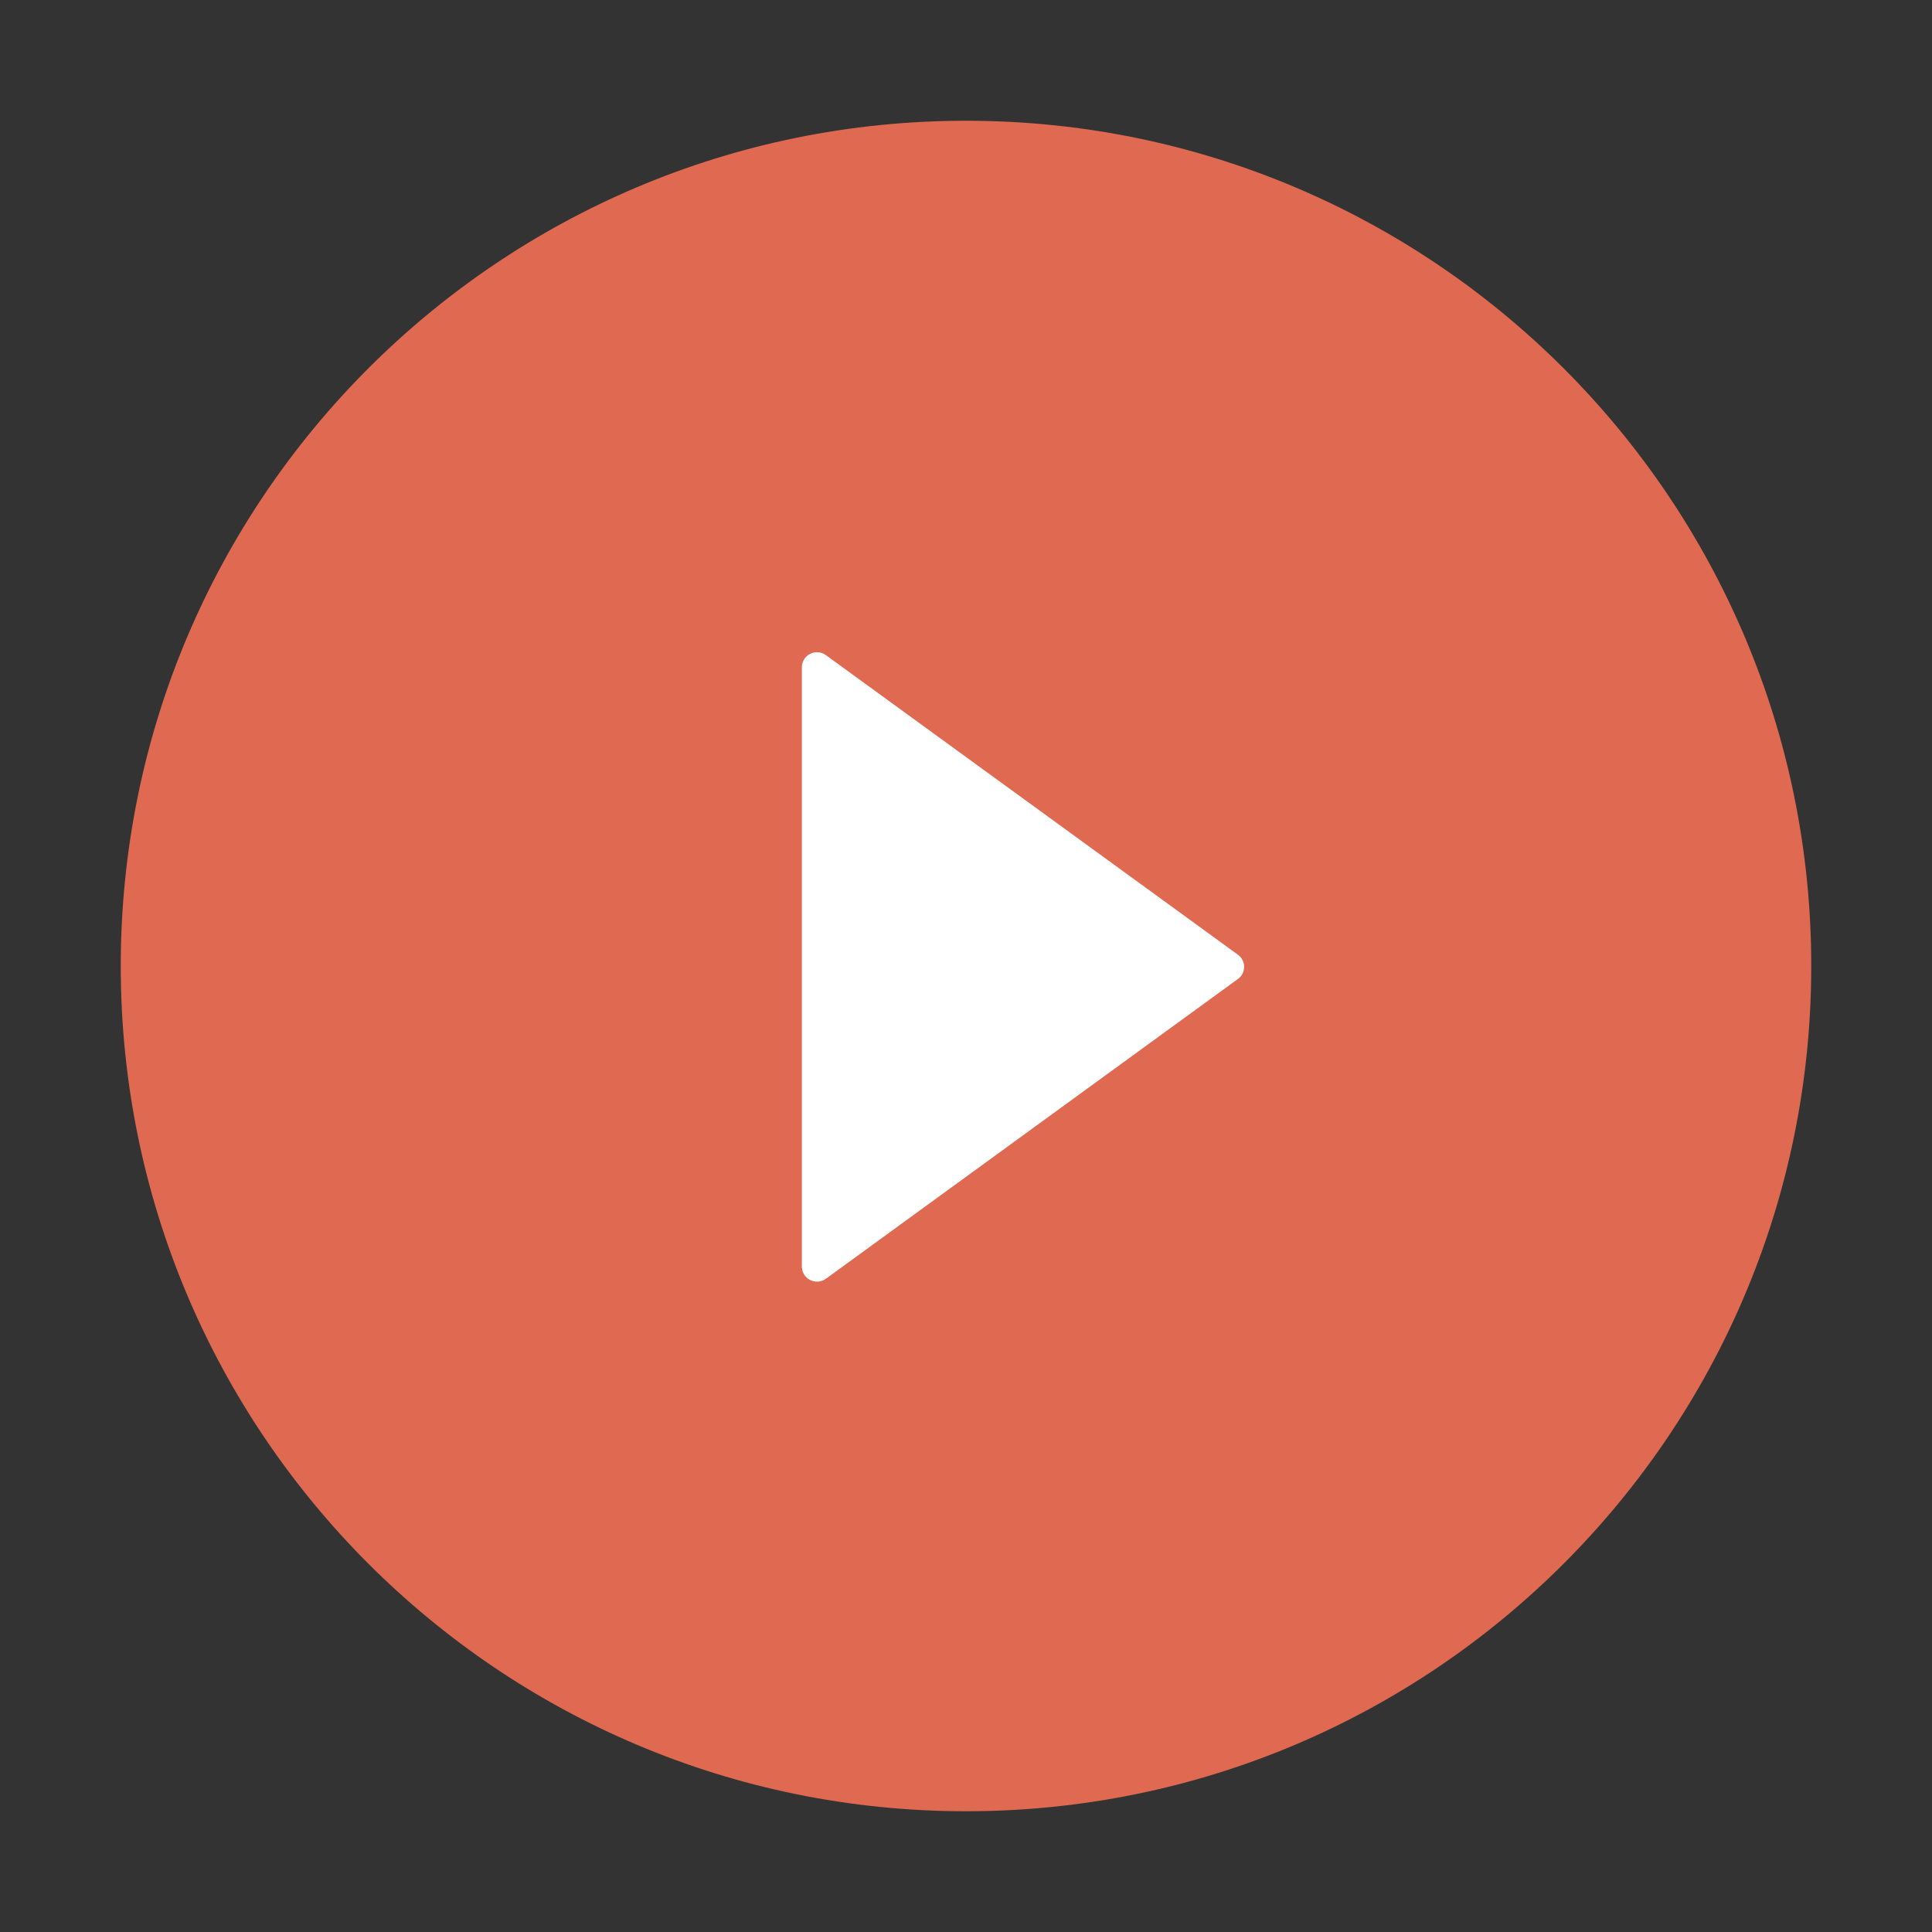 <svg width="106" height="106" viewBox="0 0 106 106" fill="none" xmlns="http://www.w3.org/2000/svg">
<rect x="0" y="0" width="106" height="106" fill="#333333" stroke="none"/>
<g id="ant-design:play-circle-filled">
<rect id="Rectangle 19354" x="27" y="27" width="55" height="55" fill="white"/>
<path id="Vector" d="M53 6.625C27.39 6.625 6.625 27.39 6.625 53C6.625 78.61 27.39 99.375 53 99.375C78.61 99.375 99.375 78.61 99.375 53C99.375 27.39 78.61 6.625 53 6.625ZM67.917 53.714L45.309 70.163C45.185 70.252 45.039 70.305 44.887 70.317C44.734 70.328 44.582 70.297 44.446 70.228C44.31 70.158 44.196 70.053 44.116 69.922C44.037 69.792 43.994 69.643 43.994 69.49V36.614C43.994 36.461 44.035 36.31 44.115 36.18C44.195 36.049 44.309 35.943 44.445 35.874C44.581 35.804 44.734 35.773 44.886 35.785C45.039 35.797 45.185 35.851 45.309 35.941L67.917 52.379C68.023 52.454 68.111 52.554 68.171 52.671C68.231 52.787 68.262 52.916 68.262 53.047C68.262 53.177 68.231 53.306 68.171 53.422C68.111 53.539 68.023 53.639 67.917 53.714Z" fill="#DF6951"/>
</g>
</svg>
